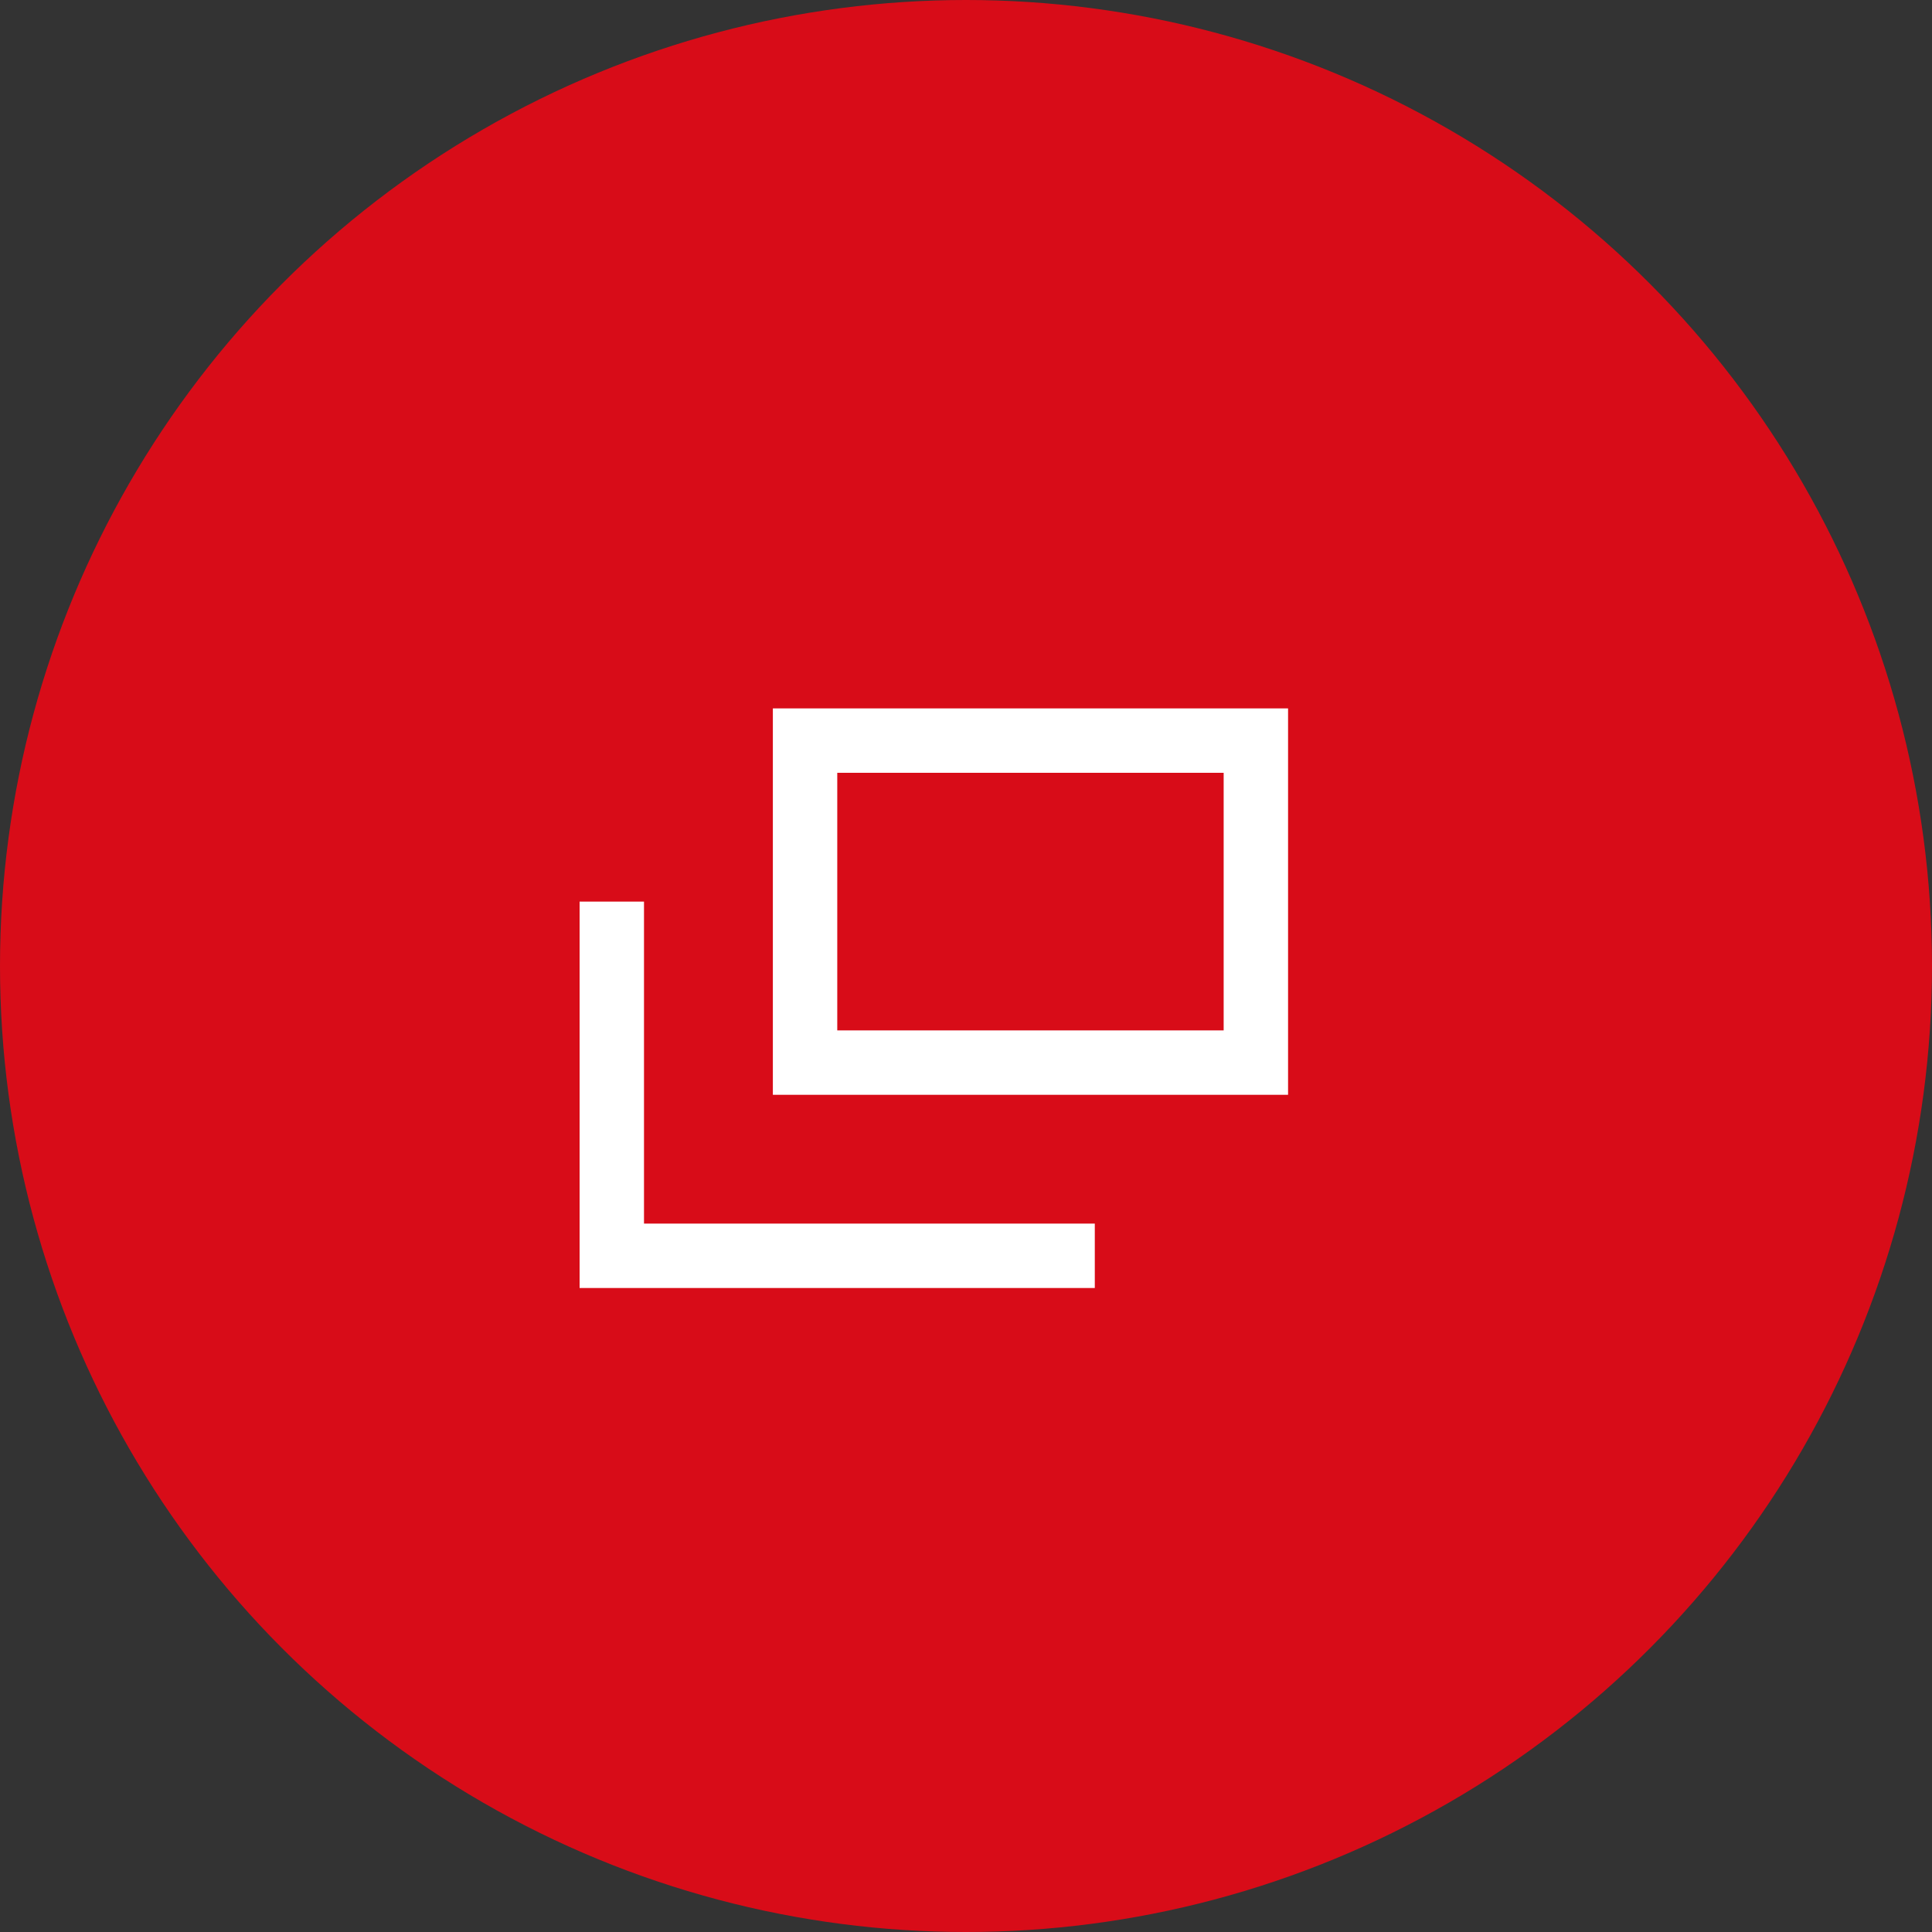 <svg xmlns="http://www.w3.org/2000/svg" width="30" height="30" viewBox="0 0 30 30">
  <rect x="0" y="0" width="30" height="30" fill="#333333" stroke="none"/>
  <g id="グループ_362" data-name="グループ 362" transform="translate(-900 -3707)">
    <circle id="楕円形_56" data-name="楕円形 56" cx="15" cy="15" r="15" transform="translate(900 3707)" fill="#d80c18"/>
    <g id="グループ_322" data-name="グループ 322" transform="translate(908 3718)">
      <g id="長方形_172" data-name="長方形 172" transform="translate(4.001)" fill="none" stroke="#fff" stroke-width="1">
        <rect width="8" height="6" stroke="none"/>
        <rect x="0.5" y="0.5" width="7" height="5" fill="none"/>
      </g>
      <path id="合体_14" data-name="合体 14" d="M1,6H0V0H1V5H8V6Z" transform="translate(1 3)" fill="#fff"/>
    </g>
  </g>
</svg>
